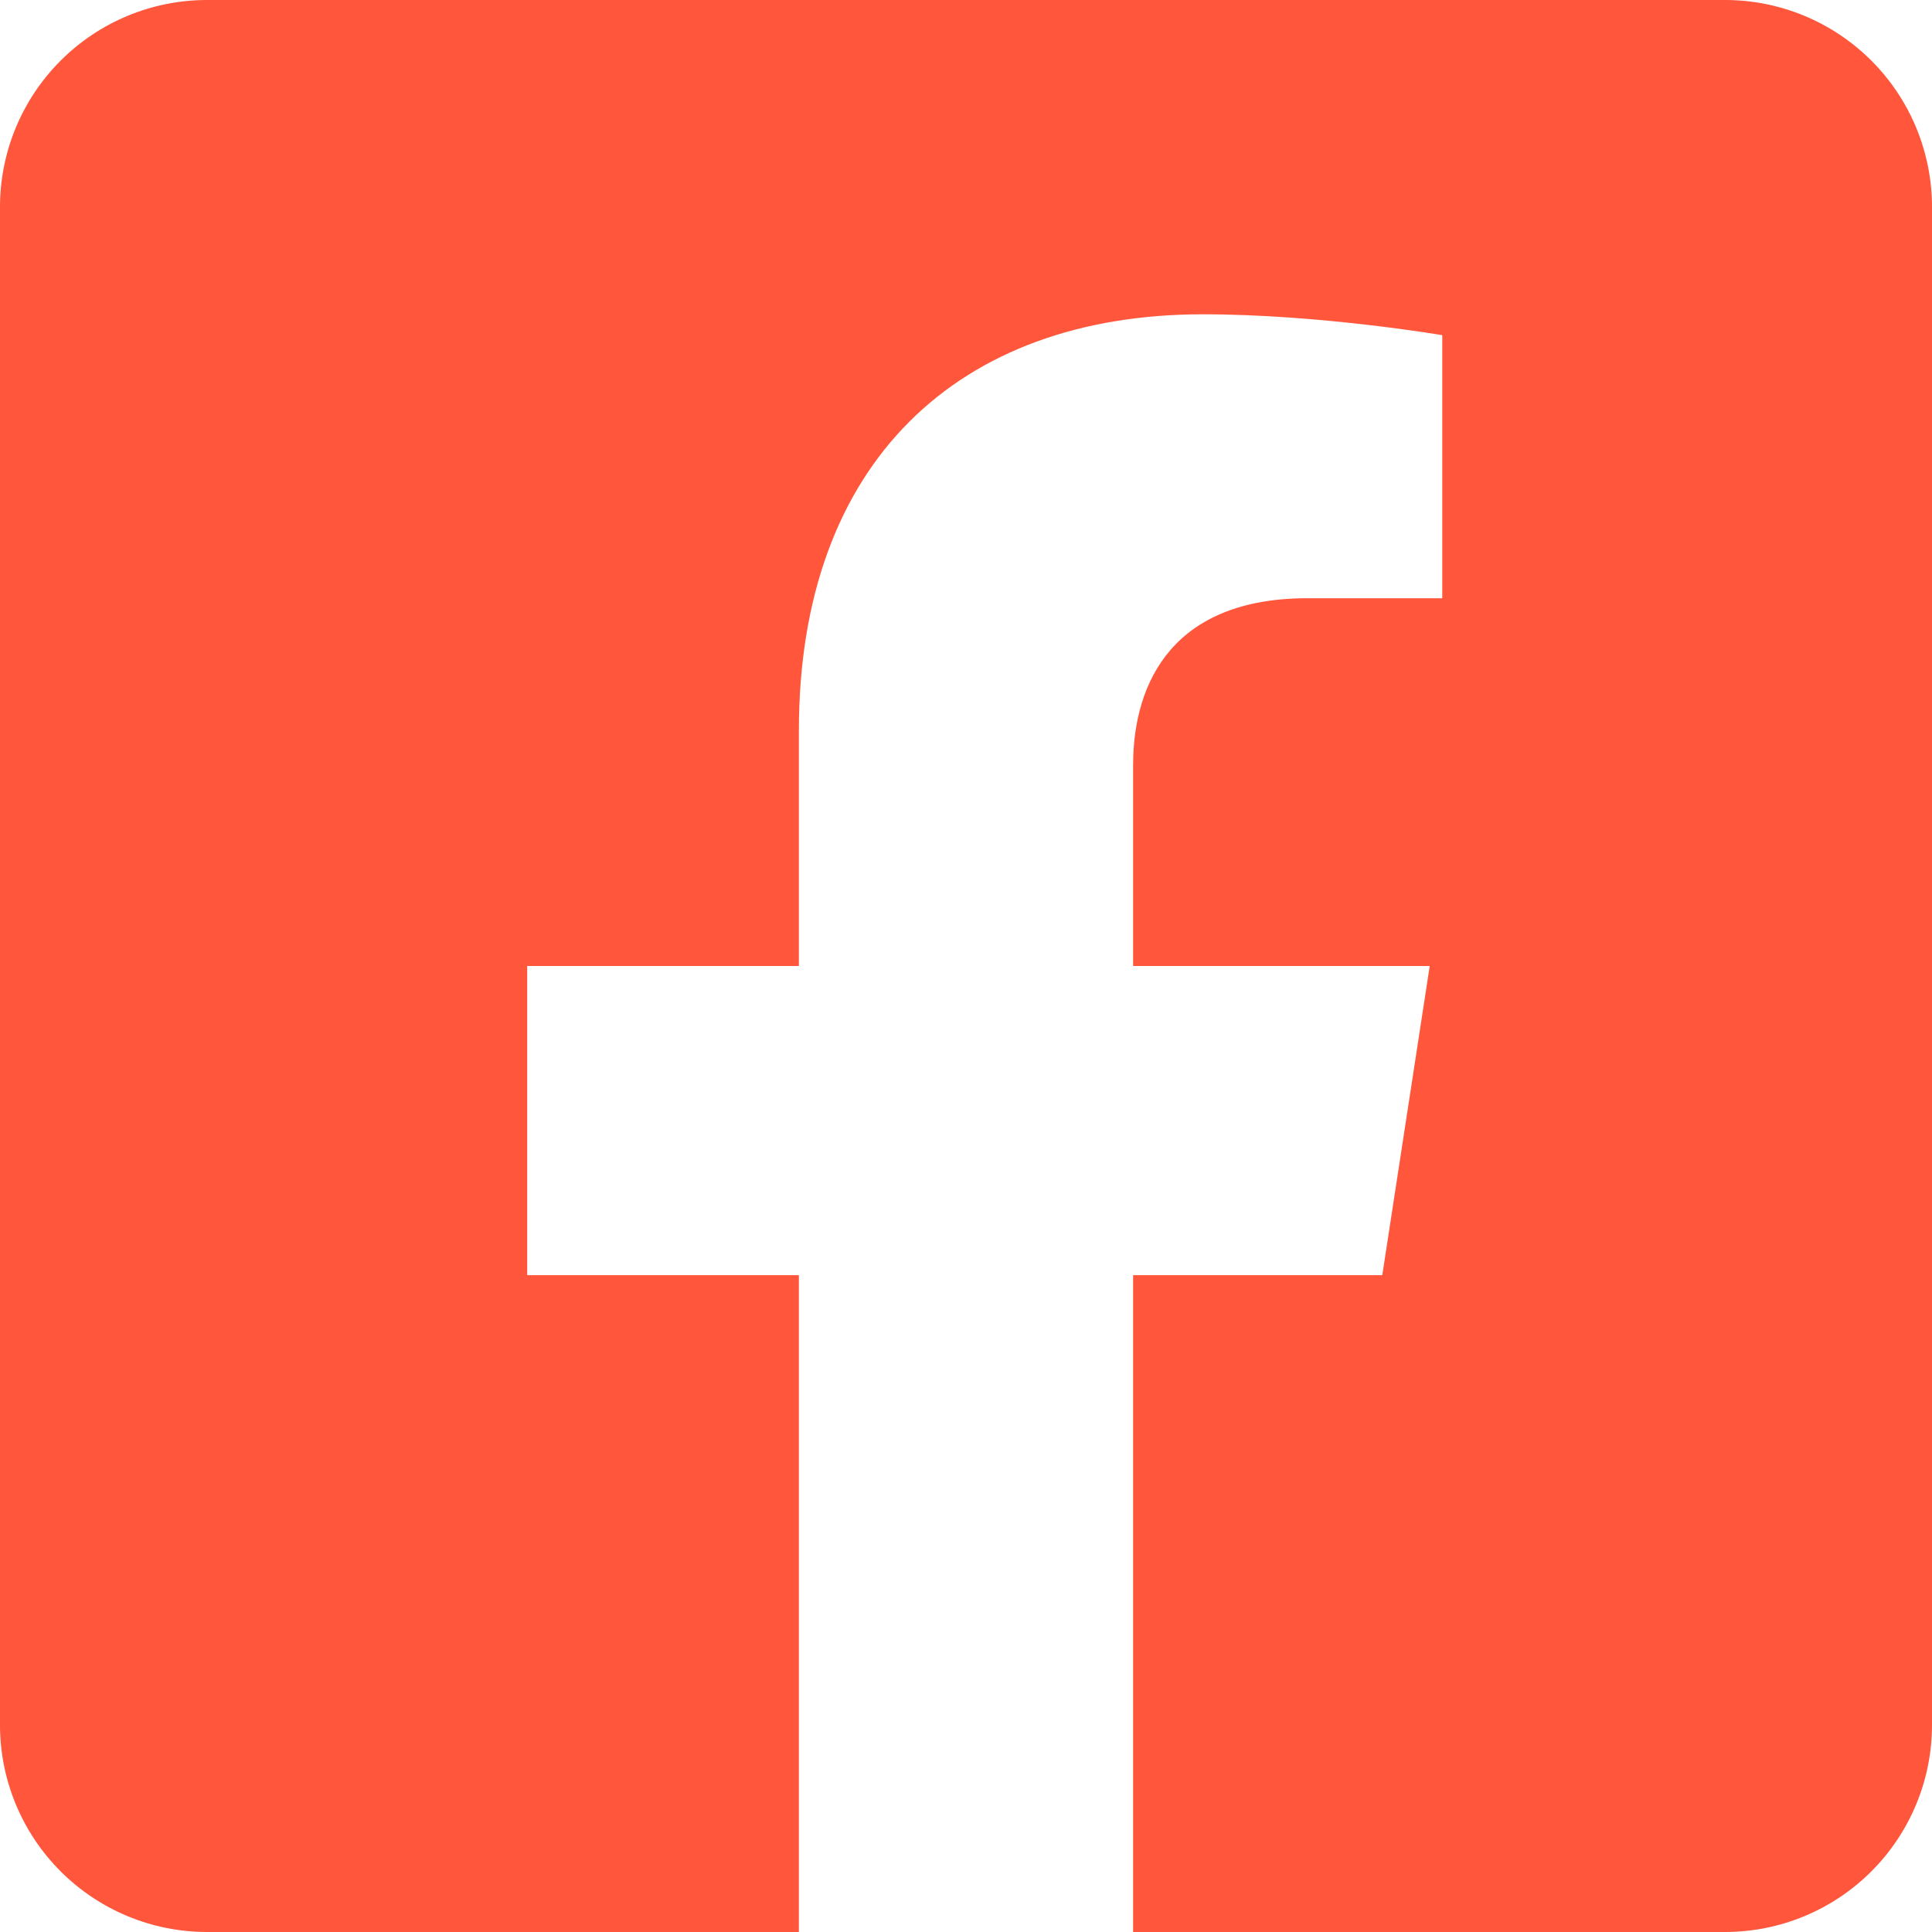 <svg width="448" height="448" viewBox="0 0 448 448" fill="none" xmlns="http://www.w3.org/2000/svg">
<g clip-path="url(#clip0_1426_4343)">
<path d="M400 0H48C35.27 0 23.061 5.057 14.059 14.059C5.057 23.061 0 35.27 0 48L0 400C0 412.73 5.057 424.939 14.059 433.941C23.061 442.943 35.27 448 48 448H185.25V295.69H122.25V224H185.25V169.36C185.25 107.21 222.25 72.88 278.92 72.88C306.06 72.88 334.44 77.72 334.44 77.72V138.72H303.17C272.36 138.72 262.75 157.84 262.75 177.45V224H331.53L320.53 295.69H262.75V448H400C412.73 448 424.939 442.943 433.941 433.941C442.943 424.939 448 412.73 448 400V48C448 35.27 442.943 23.061 433.941 14.059C424.939 5.057 412.73 0 400 0Z" fill="#FF563C"/>
</g>
<defs>
<clipPath id="clip0_1426_4343">
<rect width="448" height="448" fill="white"/>
</clipPath>
</defs>
</svg>
